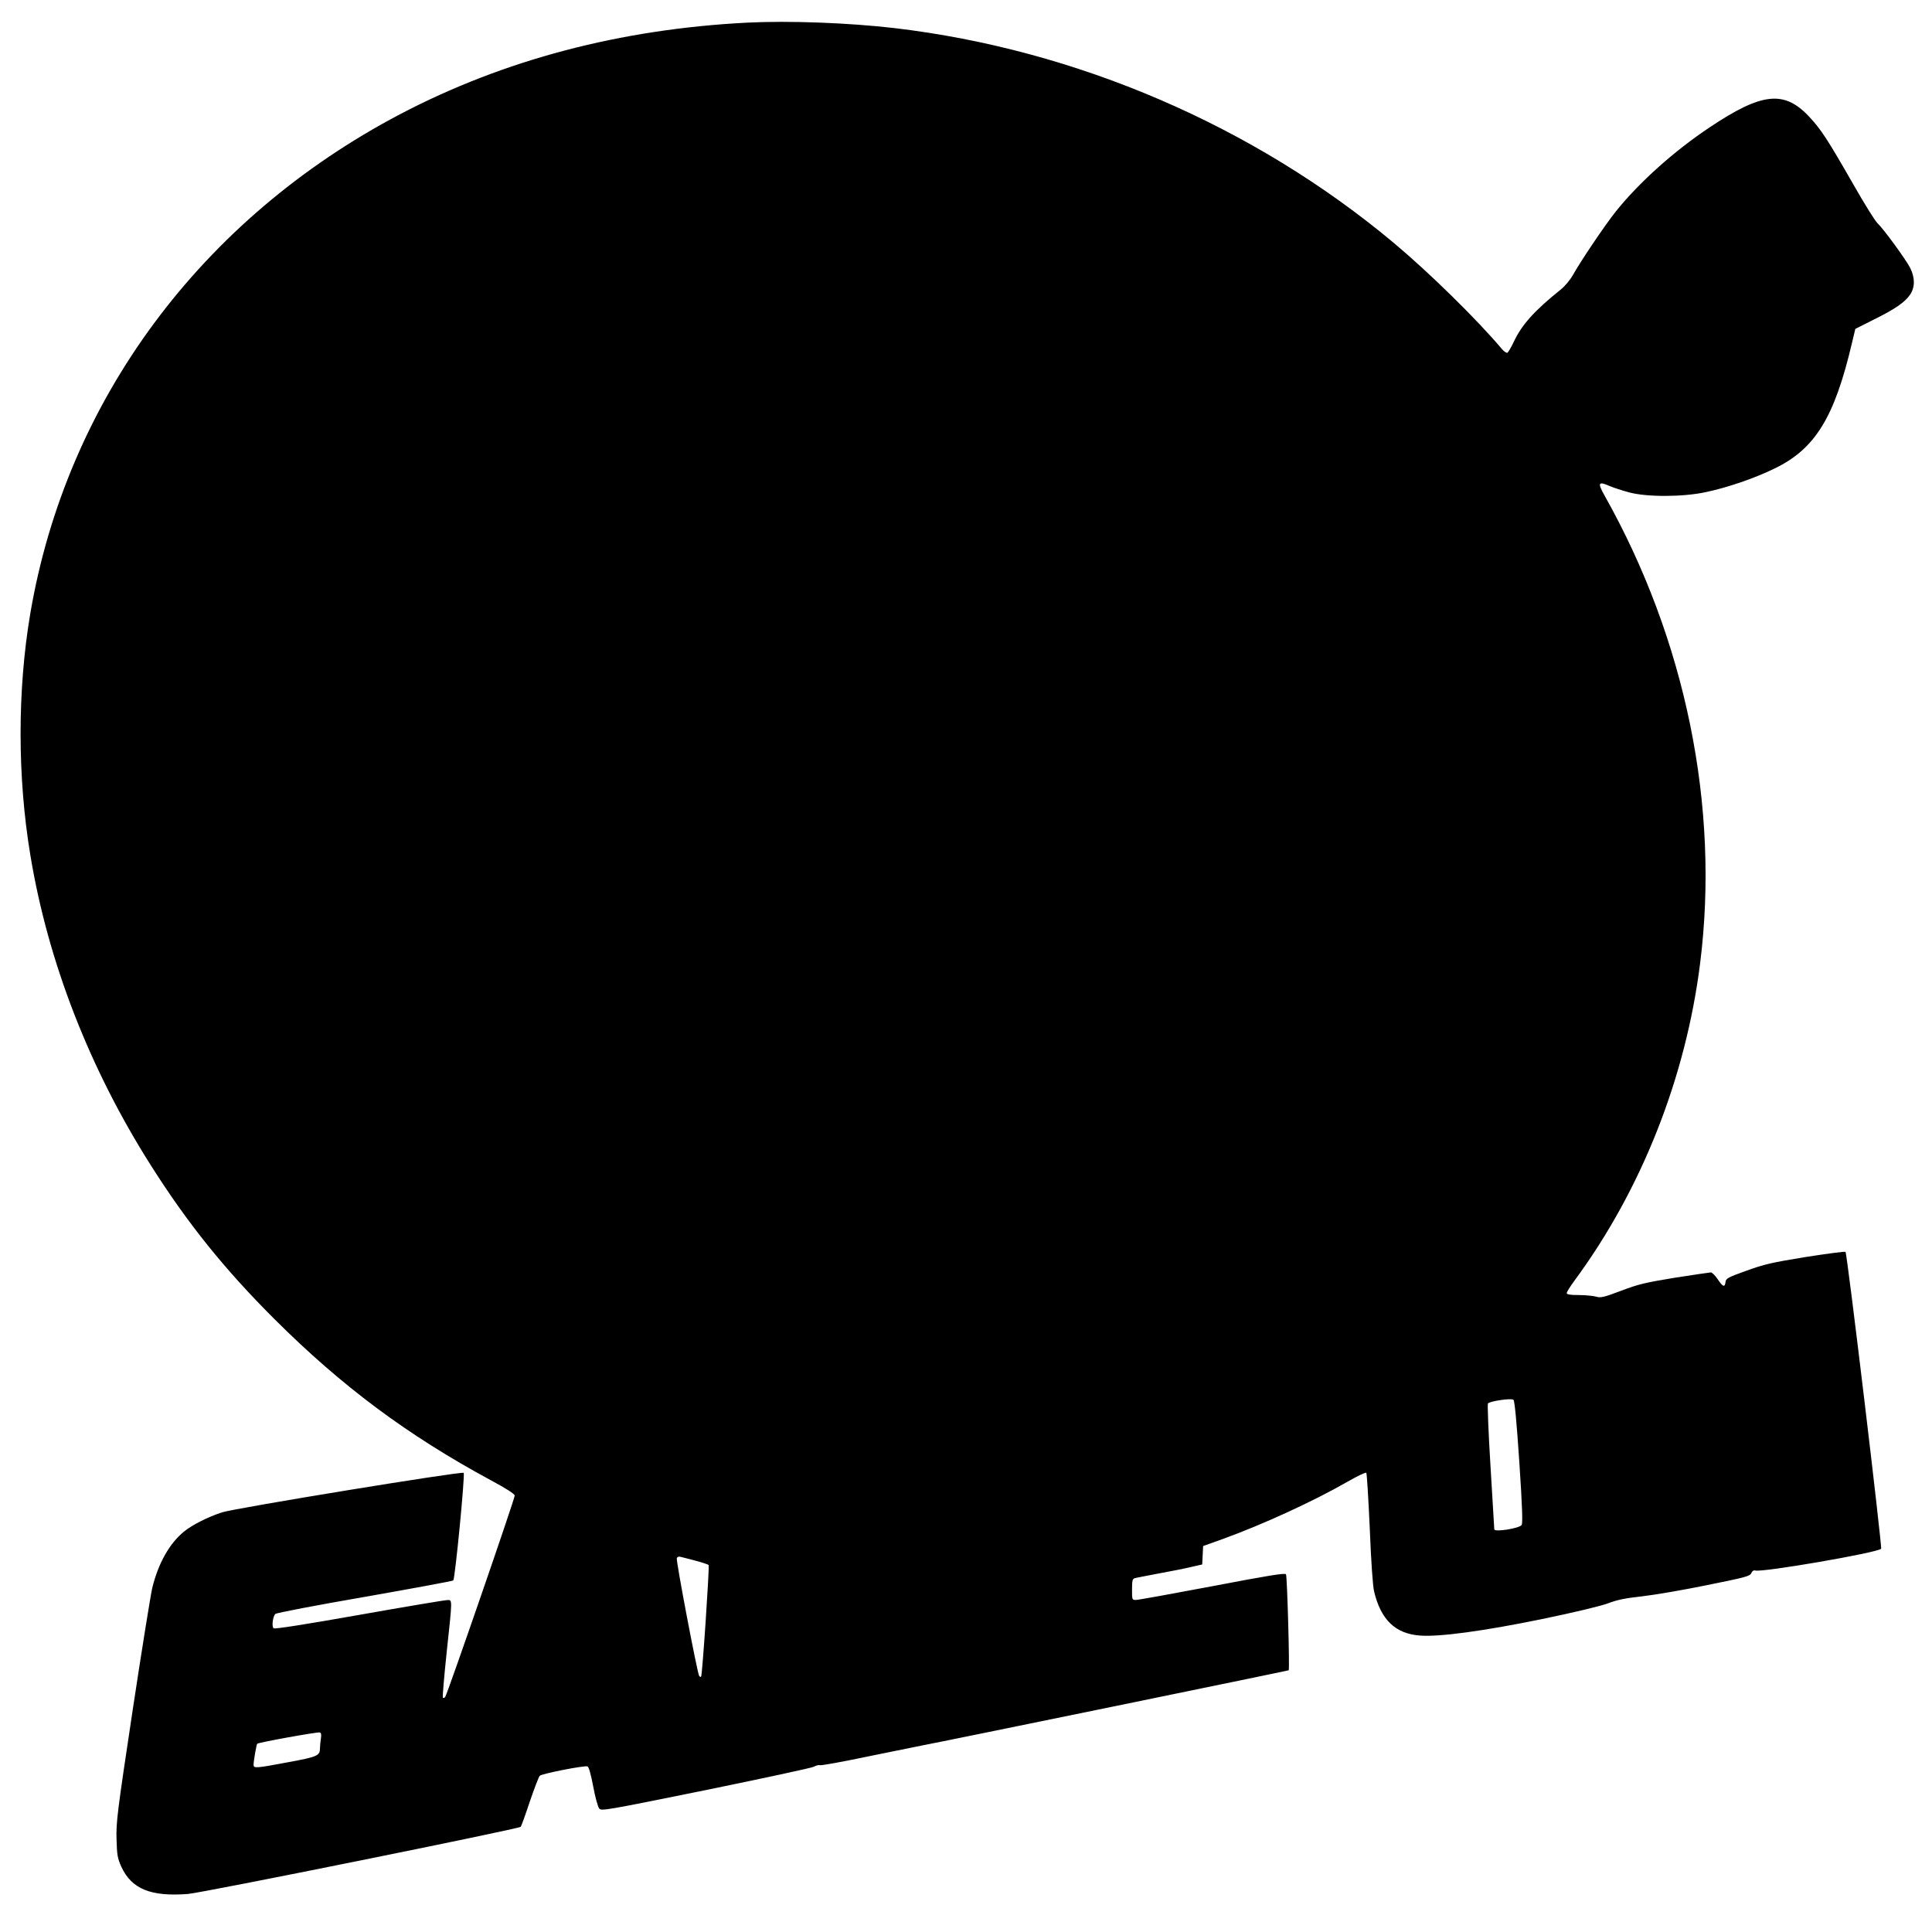 <?xml version="1.0" standalone="no"?>
<!DOCTYPE svg PUBLIC "-//W3C//DTD SVG 20010904//EN"
 "http://www.w3.org/TR/2001/REC-SVG-20010904/DTD/svg10.dtd">
<svg version="1.0" xmlns="http://www.w3.org/2000/svg"
 width="1280pt" height="1280pt" viewBox="0 0 1280 1280"
 preserveAspectRatio="xMidYMid meet">
<g transform="translate(0,1280) scale(0.1,-0.1)"
fill="#000000" stroke="none">
<path d="M4950 12650 c-841 -43 -1611 -246 -2298 -606 -1321 -694 -2213 -1899
-2452 -3313 -85 -506 -85 -1078 1 -1596 116 -705 392 -1415 798 -2055 243
-384 489 -690 820 -1020 444 -443 881 -769 1431 -1066 108 -58 160 -92 160
-103 0 -22 -449 -1323 -461 -1335 -5 -5 -11 -7 -15 -4 -3 3 8 137 25 298 39
364 39 350 4 349 -16 0 -278 -44 -583 -98 -350 -62 -559 -95 -567 -89 -14 11
-6 77 11 95 6 7 272 58 591 113 319 56 583 105 588 109 12 12 79 703 69 713
-12 12 -1517 -234 -1602 -262 -95 -31 -198 -84 -251 -127 -96 -79 -169 -207
-210 -372 -10 -42 -69 -407 -130 -811 -103 -683 -110 -743 -107 -855 3 -107 7
-127 32 -183 68 -147 195 -199 441 -180 93 7 2193 431 2205 445 4 5 31 79 60
167 30 87 59 164 66 171 14 14 297 70 317 62 8 -3 23 -57 37 -132 13 -71 31
-136 40 -147 14 -17 39 -13 705 122 380 78 702 147 717 155 14 8 32 13 40 10
8 -3 158 24 333 61 176 36 334 68 350 71 90 16 2419 494 2423 497 7 8 -10 623
-18 636 -6 10 -122 -9 -488 -79 -264 -50 -491 -91 -506 -91 -26 0 -26 1 -26
69 0 58 3 71 18 75 9 3 80 16 157 31 77 14 174 33 215 43 l75 17 3 61 3 61
131 47 c263 95 599 249 827 380 63 36 118 63 123 58 4 -4 14 -169 23 -367 9
-224 20 -383 29 -420 45 -187 141 -279 304 -291 126 -10 423 30 807 109 218
45 392 87 440 105 60 23 115 34 225 46 80 9 273 42 429 74 257 52 285 59 294
80 6 14 16 20 26 17 45 -14 806 117 834 144 8 8 -225 1956 -236 1967 -3 4
-122 -12 -264 -34 -227 -37 -274 -48 -393 -91 -123 -44 -135 -51 -138 -75 -5
-37 -17 -33 -52 19 -17 25 -37 45 -45 45 -7 0 -114 -16 -237 -35 -195 -32
-240 -42 -356 -86 -119 -45 -137 -49 -170 -39 -20 5 -72 10 -114 10 -57 0 -78
4 -78 13 0 7 23 44 51 82 444 602 738 1345 833 2105 130 1036 -96 2142 -634
3098 -47 84 -41 95 34 62 26 -11 84 -30 129 -42 117 -32 356 -31 506 1 148 31
327 93 458 157 269 130 397 338 513 833 l22 92 121 61 c142 70 208 116 242
166 33 49 33 112 0 178 -29 56 -177 259 -216 295 -15 13 -89 132 -164 264
-166 290 -211 359 -288 441 -166 178 -314 162 -662 -71 -235 -157 -464 -362
-619 -555 -71 -89 -230 -324 -285 -422 -18 -32 -53 -74 -79 -95 -174 -139
-260 -234 -313 -348 -17 -36 -36 -68 -42 -72 -5 -3 -21 7 -35 23 -166 197
-482 507 -717 704 -929 777 -2104 1282 -3310 1424 -303 35 -696 50 -975 36z
m5116 -9538 c20 -300 23 -406 15 -416 -19 -23 -181 -48 -181 -28 0 4 -11 191
-25 417 -14 225 -21 413 -17 417 16 16 156 36 169 24 8 -7 21 -144 39 -414z
m-5458 -652 c45 -12 84 -25 87 -29 6 -11 -42 -732 -50 -739 -3 -4 -9 -1 -13 5
-13 22 -154 763 -148 779 3 9 13 13 23 10 10 -2 55 -14 101 -26z m-2482 -1179
c-3 -20 -6 -48 -6 -62 0 -51 -15 -58 -210 -94 -214 -40 -230 -42 -230 -17 0
25 19 134 24 139 8 9 402 80 415 75 9 -3 11 -15 7 -41z"/>
</g>
</svg>
